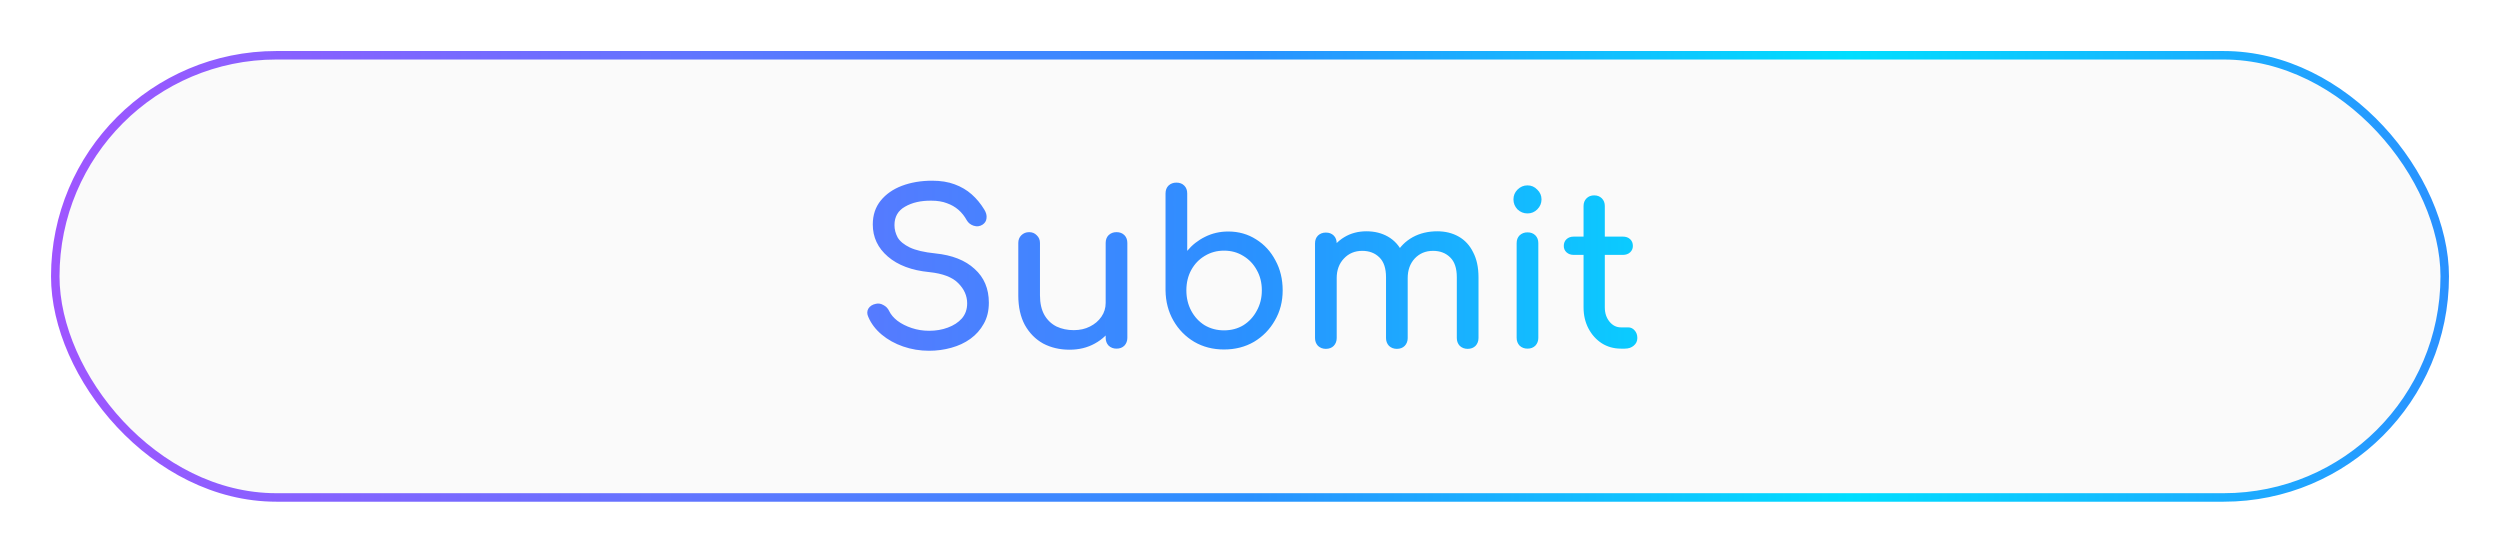 <svg width="294" height="65" viewBox="0 0 294 65" fill="none" xmlns="http://www.w3.org/2000/svg">
<g filter="url(#filter0_d_3685_5578)">
<rect x="6.5" y="6.5" width="281" height="52" rx="26" fill="#FAFAFA" stroke="url(#paint0_linear_3685_5578)"/>
</g>
<path d="M109.264 41.25C108.198 41.25 107.181 41.083 106.214 40.75C105.248 40.417 104.406 39.95 103.689 39.35C102.973 38.75 102.448 38.058 102.114 37.275C101.948 36.925 101.948 36.6 102.114 36.3C102.298 36 102.598 35.808 103.014 35.725C103.314 35.658 103.606 35.708 103.889 35.875C104.189 36.025 104.414 36.258 104.564 36.575C104.764 36.992 105.089 37.375 105.539 37.725C106.006 38.075 106.564 38.358 107.214 38.575C107.864 38.792 108.548 38.9 109.264 38.9C110.064 38.9 110.798 38.775 111.464 38.525C112.148 38.275 112.698 37.917 113.114 37.45C113.531 36.967 113.739 36.375 113.739 35.675C113.739 34.792 113.389 34 112.689 33.3C112.006 32.6 110.873 32.167 109.289 32C107.223 31.8 105.598 31.192 104.414 30.175C103.231 29.158 102.639 27.9 102.639 26.4C102.639 25.3 102.948 24.367 103.564 23.6C104.181 22.833 105.014 22.25 106.064 21.85C107.131 21.45 108.314 21.25 109.614 21.25C110.631 21.25 111.514 21.392 112.264 21.675C113.031 21.958 113.698 22.35 114.264 22.85C114.831 23.35 115.323 23.942 115.739 24.625C115.973 24.992 116.064 25.342 116.014 25.675C115.981 25.992 115.823 26.242 115.539 26.425C115.223 26.625 114.881 26.667 114.514 26.55C114.148 26.433 113.873 26.217 113.689 25.9C113.423 25.417 113.098 25.008 112.714 24.675C112.331 24.342 111.881 24.083 111.364 23.9C110.848 23.7 110.239 23.6 109.539 23.6C108.306 23.583 107.273 23.817 106.439 24.3C105.606 24.767 105.189 25.492 105.189 26.475C105.189 26.975 105.314 27.458 105.564 27.925C105.831 28.375 106.306 28.767 106.989 29.1C107.689 29.433 108.689 29.667 109.989 29.8C111.973 30 113.514 30.608 114.614 31.625C115.731 32.625 116.289 33.95 116.289 35.6C116.289 36.55 116.089 37.375 115.689 38.075C115.306 38.775 114.781 39.367 114.114 39.85C113.464 40.317 112.714 40.667 111.864 40.9C111.031 41.133 110.164 41.25 109.264 41.25ZM125.776 41.125C124.626 41.125 123.593 40.883 122.676 40.4C121.776 39.9 121.06 39.175 120.526 38.225C120.01 37.275 119.751 36.108 119.751 34.725V28.575C119.751 28.208 119.868 27.908 120.101 27.675C120.351 27.425 120.66 27.3 121.026 27.3C121.393 27.3 121.693 27.425 121.926 27.675C122.176 27.908 122.301 28.208 122.301 28.575V34.725C122.301 35.658 122.476 36.433 122.826 37.05C123.176 37.65 123.651 38.1 124.251 38.4C124.851 38.683 125.526 38.825 126.276 38.825C126.993 38.825 127.626 38.683 128.176 38.4C128.743 38.117 129.193 37.733 129.526 37.25C129.86 36.767 130.026 36.225 130.026 35.625H131.601C131.601 36.658 131.343 37.592 130.826 38.425C130.326 39.258 129.635 39.917 128.751 40.4C127.885 40.883 126.893 41.125 125.776 41.125ZM131.301 41C130.935 41 130.626 40.883 130.376 40.65C130.143 40.4 130.026 40.092 130.026 39.725V28.575C130.026 28.192 130.143 27.883 130.376 27.65C130.626 27.417 130.935 27.3 131.301 27.3C131.685 27.3 131.993 27.417 132.226 27.65C132.46 27.883 132.576 28.192 132.576 28.575V39.725C132.576 40.092 132.46 40.4 132.226 40.65C131.993 40.883 131.685 41 131.301 41ZM143.942 41.1C142.642 41.1 141.476 40.8 140.442 40.2C139.409 39.583 138.592 38.75 137.992 37.7C137.392 36.65 137.084 35.467 137.067 34.15V22.75C137.067 22.367 137.184 22.058 137.417 21.825C137.667 21.592 137.976 21.475 138.342 21.475C138.726 21.475 139.034 21.592 139.267 21.825C139.501 22.058 139.617 22.367 139.617 22.75V29.5C140.201 28.8 140.901 28.25 141.717 27.85C142.551 27.433 143.459 27.225 144.442 27.225C145.659 27.225 146.751 27.533 147.717 28.15C148.684 28.75 149.442 29.575 149.992 30.625C150.559 31.658 150.842 32.833 150.842 34.15C150.842 35.467 150.534 36.65 149.917 37.7C149.317 38.75 148.501 39.583 147.467 40.2C146.434 40.8 145.259 41.1 143.942 41.1ZM143.942 38.85C144.792 38.85 145.551 38.65 146.217 38.25C146.884 37.833 147.409 37.267 147.792 36.55C148.192 35.833 148.392 35.033 148.392 34.15C148.392 33.25 148.192 32.45 147.792 31.75C147.409 31.05 146.884 30.5 146.217 30.1C145.551 29.683 144.792 29.475 143.942 29.475C143.109 29.475 142.351 29.683 141.667 30.1C141.001 30.5 140.476 31.05 140.092 31.75C139.709 32.45 139.517 33.25 139.517 34.15C139.517 35.033 139.709 35.833 140.092 36.55C140.476 37.267 141.001 37.833 141.667 38.25C142.351 38.65 143.109 38.85 143.942 38.85ZM172.596 41.025C172.229 41.025 171.921 40.908 171.671 40.675C171.437 40.425 171.321 40.117 171.321 39.75V32.6C171.321 31.55 171.062 30.775 170.546 30.275C170.029 29.758 169.354 29.5 168.521 29.5C167.654 29.5 166.937 29.8 166.371 30.4C165.821 31 165.546 31.767 165.546 32.7H163.471C163.471 31.617 163.704 30.667 164.171 29.85C164.637 29.017 165.287 28.367 166.121 27.9C166.971 27.433 167.937 27.2 169.021 27.2C169.971 27.2 170.812 27.408 171.546 27.825C172.279 28.242 172.846 28.858 173.246 29.675C173.662 30.475 173.871 31.45 173.871 32.6V39.75C173.871 40.117 173.754 40.425 173.521 40.675C173.287 40.908 172.979 41.025 172.596 41.025ZM155.921 41.025C155.554 41.025 155.246 40.908 154.996 40.675C154.762 40.425 154.646 40.117 154.646 39.75V28.625C154.646 28.242 154.762 27.933 154.996 27.7C155.246 27.467 155.554 27.35 155.921 27.35C156.304 27.35 156.612 27.467 156.846 27.7C157.079 27.933 157.196 28.242 157.196 28.625V39.75C157.196 40.117 157.079 40.425 156.846 40.675C156.612 40.908 156.304 41.025 155.921 41.025ZM164.271 41.025C163.904 41.025 163.596 40.908 163.346 40.675C163.112 40.425 162.996 40.117 162.996 39.75V32.6C162.996 31.55 162.737 30.775 162.221 30.275C161.704 29.758 161.029 29.5 160.196 29.5C159.329 29.5 158.612 29.8 158.046 30.4C157.479 31 157.196 31.767 157.196 32.7H155.621C155.621 31.617 155.837 30.667 156.271 29.85C156.704 29.017 157.304 28.367 158.071 27.9C158.837 27.433 159.712 27.2 160.696 27.2C161.646 27.2 162.487 27.408 163.221 27.825C163.954 28.242 164.521 28.858 164.921 29.675C165.337 30.475 165.546 31.45 165.546 32.6V39.75C165.546 40.117 165.429 40.425 165.196 40.675C164.962 40.908 164.654 41.025 164.271 41.025ZM179.632 41C179.266 41 178.957 40.883 178.707 40.65C178.474 40.4 178.357 40.092 178.357 39.725V28.6C178.357 28.217 178.474 27.908 178.707 27.675C178.957 27.442 179.266 27.325 179.632 27.325C180.016 27.325 180.324 27.442 180.557 27.675C180.791 27.908 180.907 28.217 180.907 28.6V39.725C180.907 40.092 180.791 40.4 180.557 40.65C180.324 40.883 180.016 41 179.632 41ZM179.632 25.1C179.182 25.1 178.791 24.942 178.457 24.625C178.141 24.292 177.982 23.9 177.982 23.45C177.982 23 178.141 22.617 178.457 22.3C178.791 21.967 179.182 21.8 179.632 21.8C180.082 21.8 180.466 21.967 180.782 22.3C181.116 22.617 181.282 23 181.282 23.45C181.282 23.9 181.116 24.292 180.782 24.625C180.466 24.942 180.082 25.1 179.632 25.1ZM190.626 41C189.793 41 189.043 40.792 188.376 40.375C187.71 39.942 187.185 39.358 186.801 38.625C186.418 37.892 186.226 37.067 186.226 36.15V24.225C186.226 23.858 186.343 23.558 186.576 23.325C186.81 23.092 187.11 22.975 187.476 22.975C187.843 22.975 188.143 23.092 188.376 23.325C188.61 23.558 188.726 23.858 188.726 24.225V36.15C188.726 36.817 188.91 37.375 189.276 37.825C189.643 38.275 190.093 38.5 190.626 38.5H191.476C191.776 38.5 192.026 38.617 192.226 38.85C192.443 39.083 192.551 39.383 192.551 39.75C192.551 40.117 192.41 40.417 192.126 40.65C191.86 40.883 191.51 41 191.076 41H190.626ZM185.076 29.975C184.726 29.975 184.443 29.875 184.226 29.675C184.01 29.475 183.901 29.225 183.901 28.925C183.901 28.592 184.01 28.325 184.226 28.125C184.443 27.925 184.726 27.825 185.076 27.825H190.851C191.201 27.825 191.485 27.925 191.701 28.125C191.918 28.325 192.026 28.592 192.026 28.925C192.026 29.225 191.918 29.475 191.701 29.675C191.485 29.875 191.201 29.975 190.851 29.975H185.076Z" fill="url(#paint1_linear_3685_5578)"/>
<defs>
<filter id="filter0_d_3685_5578" x="0" y="0" width="294" height="65" filterUnits="userSpaceOnUse" color-interpolation-filters="sRGB">
<feFlood flood-opacity="0" result="BackgroundImageFix"/>
<feColorMatrix in="SourceAlpha" type="matrix" values="0 0 0 0 0 0 0 0 0 0 0 0 0 0 0 0 0 0 127 0" result="hardAlpha"/>
<feOffset/>
<feGaussianBlur stdDeviation="3"/>
<feComposite in2="hardAlpha" operator="out"/>
<feColorMatrix type="matrix" values="0 0 0 0 0 0 0 0 0 0 0 0 0 0 0 0 0 0 0.25 0"/>
<feBlend mode="normal" in2="BackgroundImageFix" result="effect1_dropShadow_3685_5578"/>
<feBlend mode="normal" in="SourceGraphic" in2="effect1_dropShadow_3685_5578" result="shape"/>
</filter>
<linearGradient id="paint0_linear_3685_5578" x1="6" y1="32.5" x2="288" y2="32.5" gradientUnits="userSpaceOnUse">
<stop stop-color="#9F55FF"/>
<stop offset="0.5" stop-color="#2A91FF"/>
<stop offset="0.75" stop-color="#00DEFF"/>
<stop offset="1" stop-color="#2A91FF"/>
</linearGradient>
<linearGradient id="paint1_linear_3685_5578" x1="27" y1="32.544" x2="267" y2="32.544" gradientUnits="userSpaceOnUse">
<stop stop-color="#9F55FF"/>
<stop offset="0.5" stop-color="#2A91FF"/>
<stop offset="0.75" stop-color="#00DEFF"/>
<stop offset="1" stop-color="#2A91FF"/>
</linearGradient>
</defs>
</svg>
